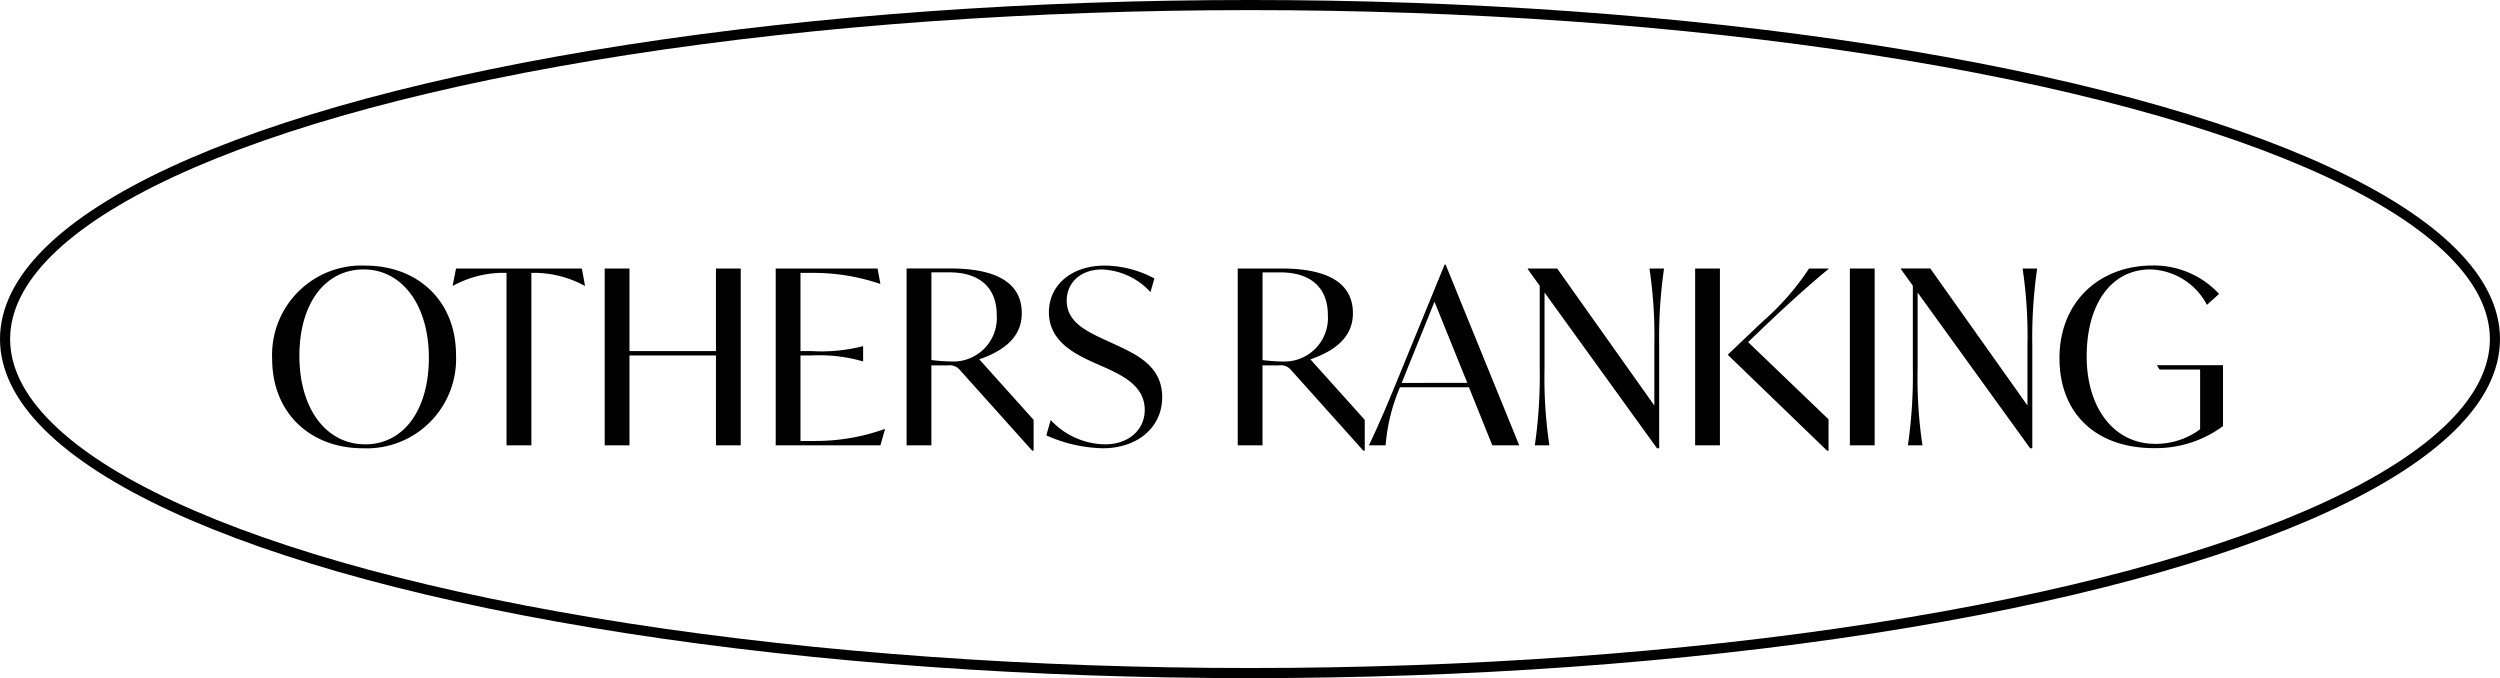 <svg xmlns="http://www.w3.org/2000/svg" width="247" height="67" viewBox="0 0 247 67">
  <g id="tit5.svg" transform="translate(3106 -2537)">
    <path id="パス_34" data-name="パス 34" d="M9.816.288A8.831,8.831,0,0,0,19.056-8.9c0-5.52-3.936-8.856-8.928-8.856A8.831,8.831,0,0,0,.888-8.568C.888-3.048,4.824.288,9.816.288ZM10.08-.1c-3.84,0-6.5-3.5-6.5-8.736,0-5.136,2.5-8.544,6.36-8.544,3.768,0,6.432,3.5,6.432,8.736C16.368-3.48,13.872-.1,10.08-.1ZM31.488-17.472H19.056l-.336,1.7h.048a10.505,10.505,0,0,1,4.7-1.272h.576V0H26.5V-17.04h.552a10.505,10.505,0,0,1,4.7,1.272H31.8Zm13.248,0v8.16H36.192v-8.16H33.744V0h2.448V-8.88h8.544V0h2.448V-17.472ZM61.392-1.608A20.311,20.311,0,0,1,54.48-.432H53.088V-8.88h1.1a15.444,15.444,0,0,1,5.04.576h.048V-9.792h-.048a16.428,16.428,0,0,1-5.04.48h-1.1V-17.04h1.32a20.546,20.546,0,0,1,6.528,1.08h.048L60.7-17.472H50.64V0H60.984l.456-1.608ZM70.752-8.5c2.28-.792,4.2-2.088,4.2-4.56,0-2.976-2.472-4.416-7.08-4.416h-4.3V0h2.448V-7.9h1.608a1.334,1.334,0,0,1,1.248.5l7.1,7.92h.144V-2.52Zm-2.52.216a17.917,17.917,0,0,1-2.208-.144v-8.664h1.752c3.168,0,4.7,1.656,4.7,4.2A4.3,4.3,0,0,1,68.232-8.28ZM82.968.288c3.384,0,5.856-2.04,5.856-5.04,0-2.976-2.328-4.128-4.488-5.136l-1.2-.552c-1.92-.888-3.744-1.8-3.744-3.864,0-1.68,1.272-3.072,3.5-3.072a6.878,6.878,0,0,1,4.776,2.232l.384-1.344a10.6,10.6,0,0,0-4.9-1.272c-3.336,0-5.52,1.968-5.52,4.608,0,2.856,2.52,4.1,4.416,4.968l1.2.528C85.032-6.84,87.1-5.808,87.1-3.5,87.1-1.536,85.512-.1,83.184-.1a7.451,7.451,0,0,1-5.376-2.4L77.376-.984A14.354,14.354,0,0,0,82.968.288Zm20.5-8.784c2.28-.792,4.2-2.088,4.2-4.56,0-2.976-2.472-4.416-7.08-4.416h-4.3V0h2.448V-7.9h1.608a1.334,1.334,0,0,1,1.248.5l7.1,7.92h.144V-2.52Zm-2.52.216a17.917,17.917,0,0,1-2.208-.144v-8.664h1.752c3.168,0,4.7,1.656,4.7,4.2A4.3,4.3,0,0,1,100.944-8.28ZM121.44,0H124.1l-7.272-17.856h-.1l-4.176,10.2C111.312-4.632,110.4-2.4,109.248,0H110.9a18.082,18.082,0,0,1,1.416-5.736h6.816Zm-8.952-6.168.528-1.32,2.712-6.7,3.24,8.016Zm24.48-11.3a44.987,44.987,0,0,1,.48,7.632v5.9l-9.6-13.536h-2.9v.072l1.176,1.632v8.136A47.657,47.657,0,0,1,125.64,0h1.44a44.987,44.987,0,0,1-.48-7.632V-15.1L137.712.288h.216V-9.84a47.658,47.658,0,0,1,.48-7.632ZM141.48,0h2.448V-17.472H141.48Zm13.176-17.424v-.048h-1.92a25.509,25.509,0,0,1-4.608,5.256L144.7-8.952l9.816,9.48h.144v-3.1L146.712-10.2l1.728-1.656C150.672-13.968,152.616-15.744,154.656-17.424ZM156.768,0h2.448V-17.472h-2.448Zm17.064-17.472a44.987,44.987,0,0,1,.48,7.632v5.9l-9.6-13.536h-2.9v.072l1.176,1.632v8.136A47.658,47.658,0,0,1,162.5,0h1.44a44.987,44.987,0,0,1-.48-7.632V-15.1L174.576.288h.216V-9.84a47.658,47.658,0,0,1,.48-7.632ZM187.1-7.92l.264.432h4.008v5.9a7.326,7.326,0,0,1-4.44,1.44c-4.08,0-6.768-3.552-6.768-8.64,0-5.208,2.448-8.592,6.288-8.592a6.507,6.507,0,0,1,5.592,3.5l1.2-1.08a8.758,8.758,0,0,0-6.576-2.808c-5.232,0-9.192,3.576-9.192,9.144,0,5.616,3.744,8.9,9.336,8.9A11.156,11.156,0,0,0,193.632-1.9V-7.92Z" transform="translate(-3080 2581)"/>
    <g id="楕円形_1" data-name="楕円形 1" transform="translate(-3106 2537)" fill="none" stroke="#000" stroke-width="1">
      <ellipse cx="123.5" cy="33.5" rx="123.5" ry="33.5" stroke="none"/>
      <ellipse cx="123.5" cy="33.5" rx="123" ry="33" fill="none"/>
    </g>
  </g>
</svg>
